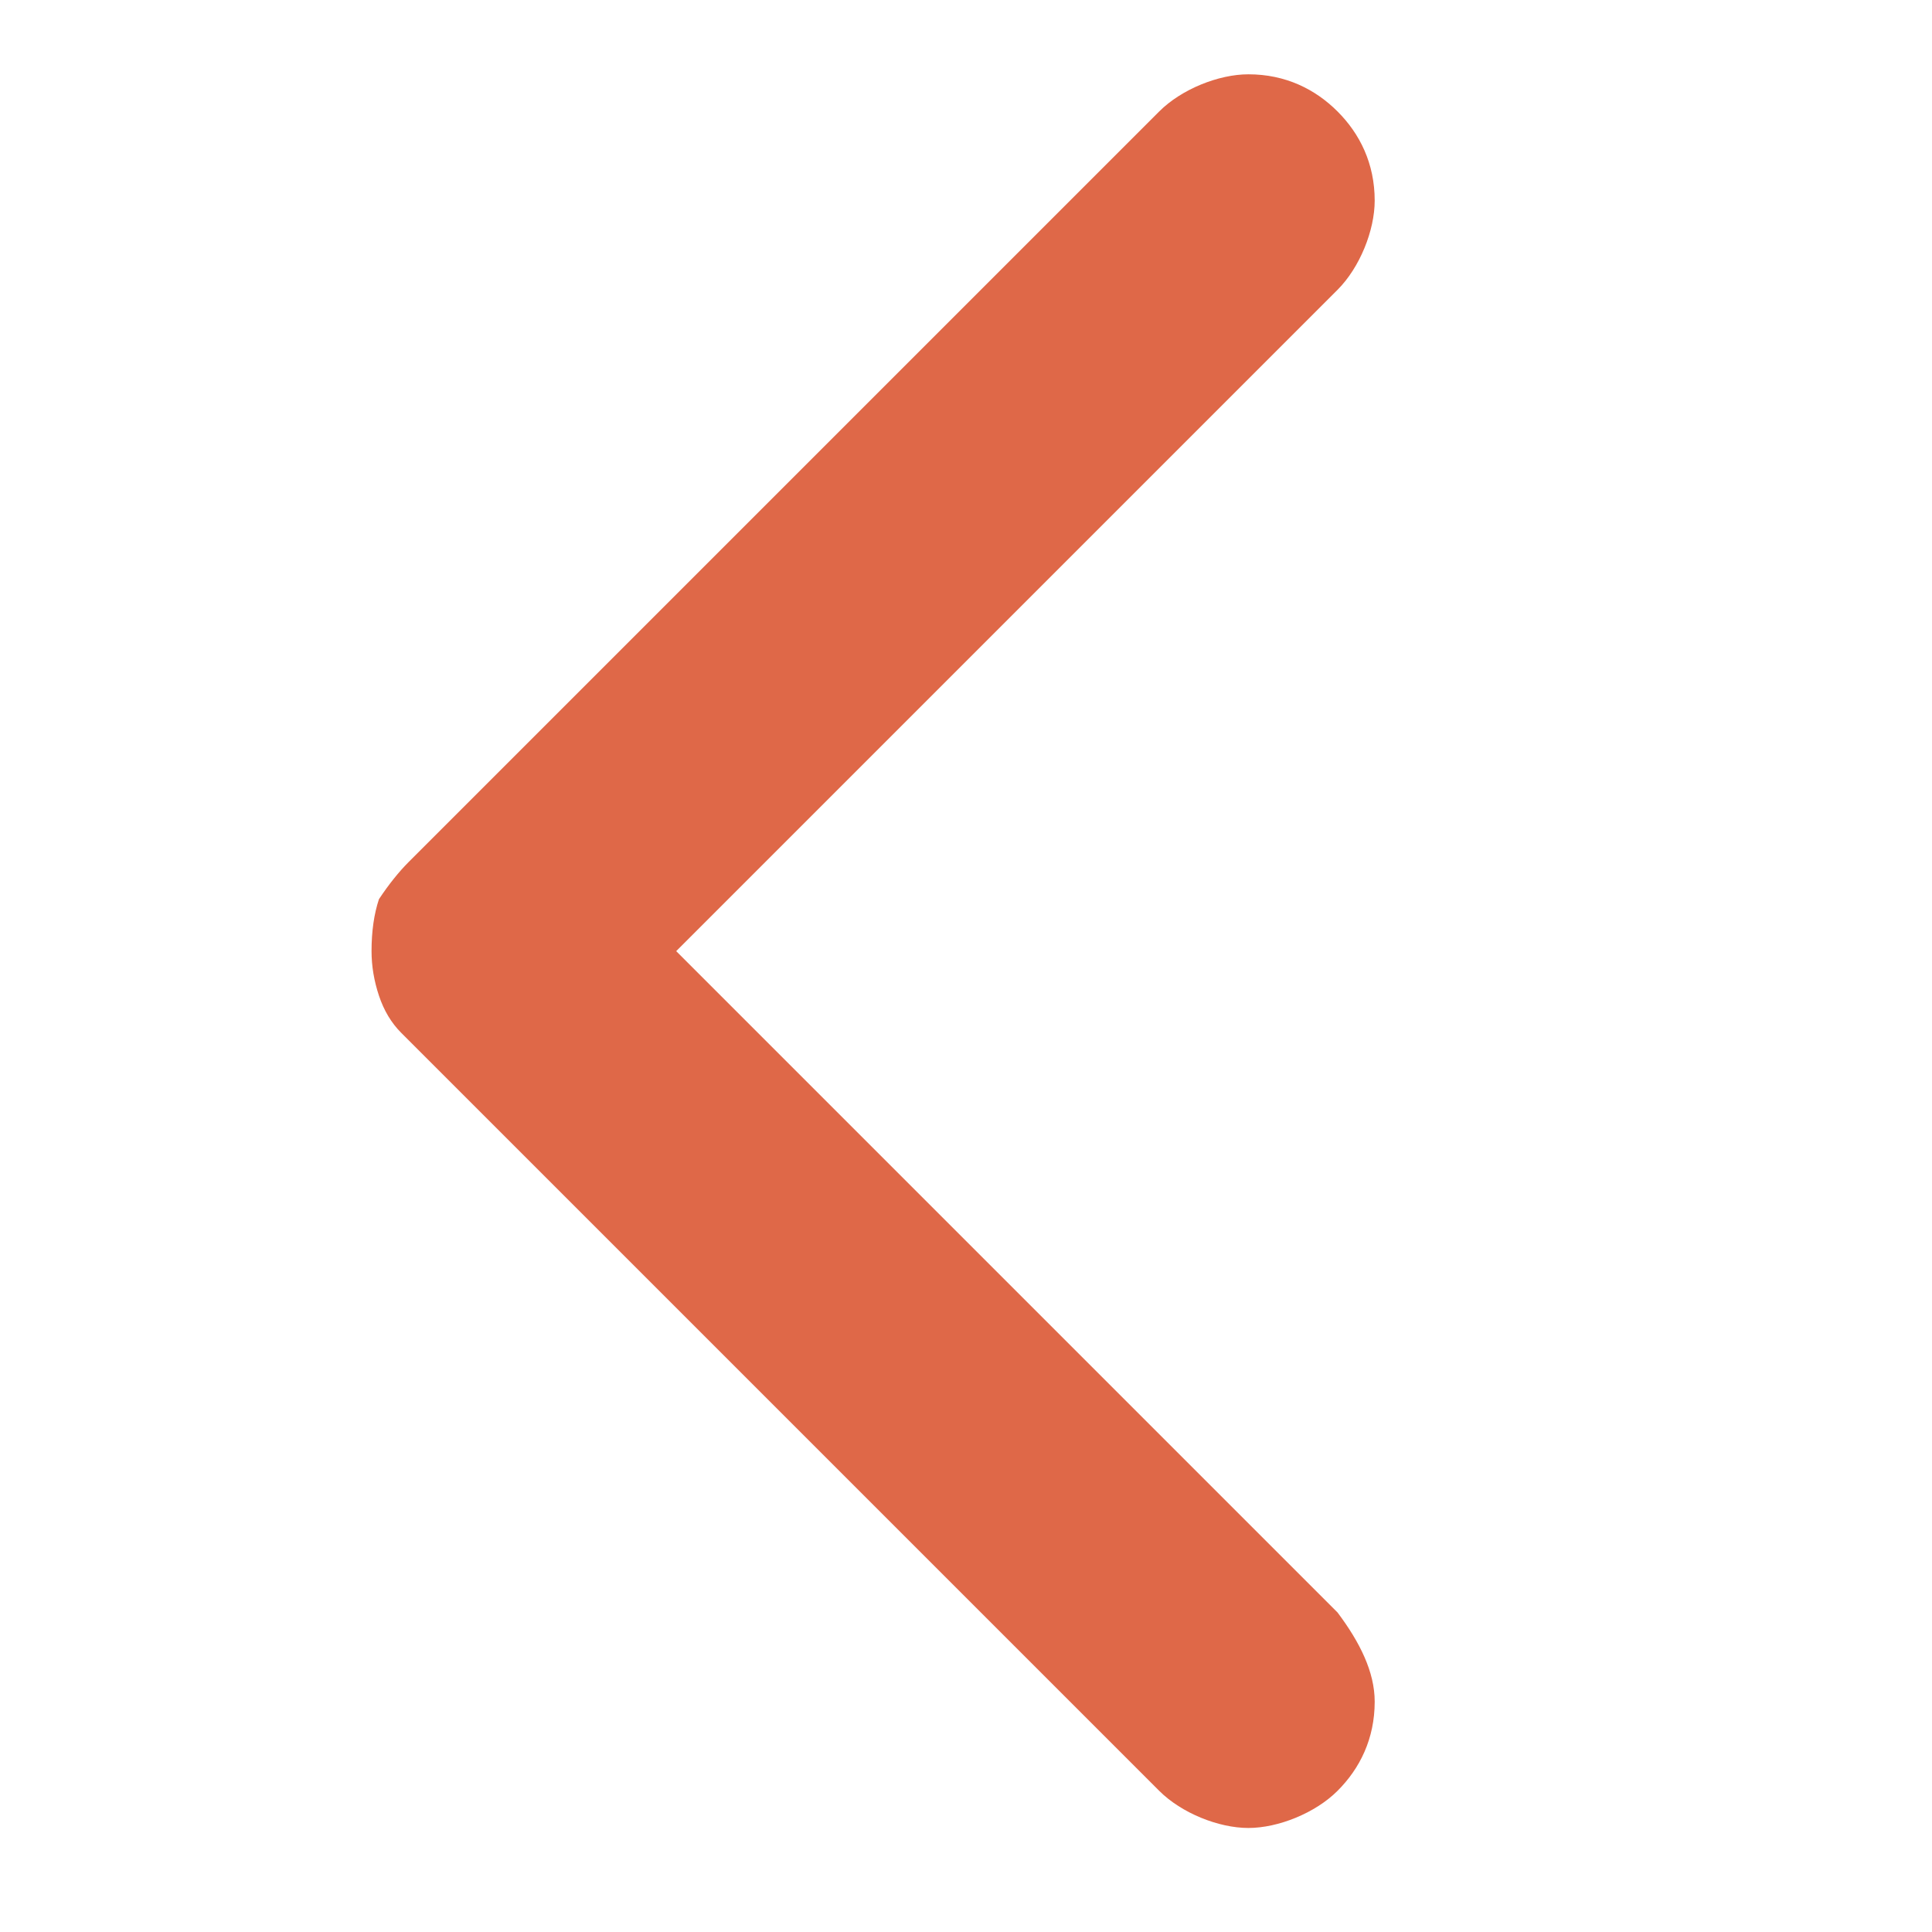 <svg version="1.2" xmlns="http://www.w3.org/2000/svg" viewBox="0 0 26 26" width="26" height="26">
	<title>Back button-svg</title>
	<style>
		tspan { white-space:pre } 
		.s0 { fill: #df6848 } 
	</style>
	<path id="Layer" class="s0" d="m9.1 12.8l8.9-8.9c0.3-0.3 0.5-0.8 0.5-1.2 0-0.5-0.2-0.9-0.5-1.2-0.3-0.3-0.7-0.5-1.2-0.5-0.4 0-0.9 0.2-1.2 0.5l-10.1 10.1q-0.2 0.2-0.4 0.5-0.1 0.3-0.1 0.7 0 0.3 0.1 0.6 0.1 0.3 0.3 0.5l10.2 10.2c0.3 0.3 0.8 0.5 1.2 0.5 0.4 0 0.9-0.2 1.2-0.5 0.3-0.3 0.5-0.7 0.5-1.2 0-0.4-0.2-0.8-0.5-1.2z"/>
</svg>